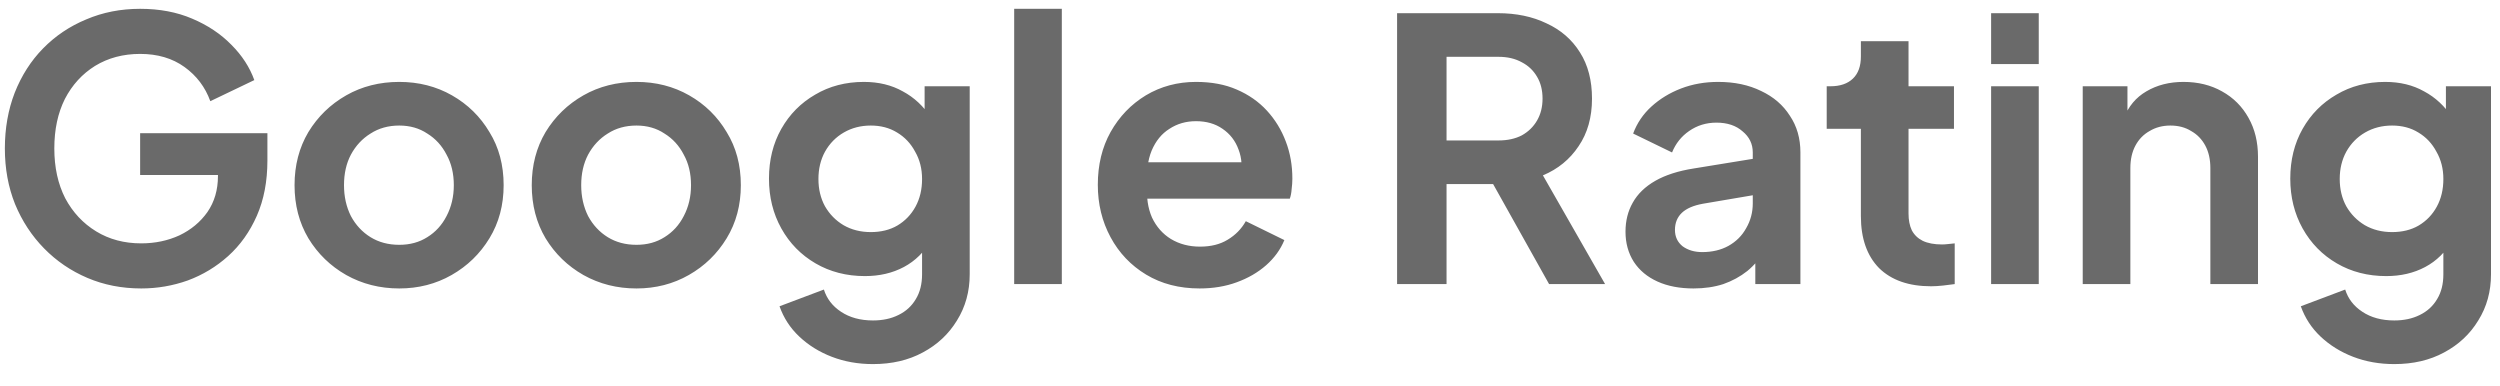 <svg width="110" height="17" viewBox="0 0 110 17" fill="none" xmlns="http://www.w3.org/2000/svg">
<path d="M6.214 12.692C5.361 12.692 4.571 12.537 3.846 12.228C3.121 11.919 2.486 11.487 1.942 10.932C1.398 10.377 0.971 9.727 0.662 8.98C0.363 8.233 0.214 7.417 0.214 6.532C0.214 5.647 0.358 4.831 0.646 4.084C0.945 3.327 1.361 2.676 1.894 2.132C2.438 1.577 3.073 1.151 3.798 0.852C4.523 0.543 5.313 0.388 6.166 0.388C7.019 0.388 7.782 0.532 8.454 0.82C9.137 1.108 9.713 1.492 10.182 1.972C10.651 2.441 10.987 2.959 11.19 3.524L9.254 4.452C9.03 3.833 8.651 3.332 8.118 2.948C7.585 2.564 6.934 2.372 6.166 2.372C5.419 2.372 4.758 2.548 4.182 2.9C3.617 3.252 3.174 3.737 2.854 4.356C2.545 4.975 2.39 5.7 2.39 6.532C2.39 7.364 2.55 8.095 2.87 8.724C3.201 9.343 3.654 9.828 4.23 10.18C4.806 10.532 5.467 10.708 6.214 10.708C6.822 10.708 7.382 10.591 7.894 10.356C8.406 10.111 8.817 9.769 9.126 9.332C9.435 8.884 9.59 8.356 9.59 7.748V6.836L10.582 7.7H6.166V5.86H11.766V7.06C11.766 7.977 11.611 8.788 11.302 9.492C10.993 10.196 10.571 10.788 10.038 11.268C9.515 11.737 8.923 12.095 8.262 12.34C7.601 12.575 6.918 12.692 6.214 12.692ZM17.568 12.692C16.715 12.692 15.936 12.495 15.232 12.1C14.539 11.705 13.984 11.167 13.568 10.484C13.163 9.801 12.96 9.023 12.96 8.148C12.96 7.273 13.163 6.495 13.568 5.812C13.984 5.129 14.539 4.591 15.232 4.196C15.925 3.801 16.704 3.604 17.568 3.604C18.421 3.604 19.195 3.801 19.888 4.196C20.581 4.591 21.131 5.129 21.536 5.812C21.952 6.484 22.16 7.263 22.16 8.148C22.16 9.023 21.952 9.801 21.536 10.484C21.12 11.167 20.565 11.705 19.872 12.1C19.179 12.495 18.411 12.692 17.568 12.692ZM17.568 10.772C18.037 10.772 18.448 10.66 18.8 10.436C19.163 10.212 19.445 9.903 19.648 9.508C19.861 9.103 19.968 8.649 19.968 8.148C19.968 7.636 19.861 7.188 19.648 6.804C19.445 6.409 19.163 6.1 18.8 5.876C18.448 5.641 18.037 5.524 17.568 5.524C17.088 5.524 16.667 5.641 16.304 5.876C15.941 6.1 15.653 6.409 15.44 6.804C15.237 7.188 15.136 7.636 15.136 8.148C15.136 8.649 15.237 9.103 15.44 9.508C15.653 9.903 15.941 10.212 16.304 10.436C16.667 10.66 17.088 10.772 17.568 10.772ZM28.005 12.692C27.152 12.692 26.373 12.495 25.669 12.1C24.976 11.705 24.421 11.167 24.005 10.484C23.6 9.801 23.397 9.023 23.397 8.148C23.397 7.273 23.6 6.495 24.005 5.812C24.421 5.129 24.976 4.591 25.669 4.196C26.363 3.801 27.141 3.604 28.005 3.604C28.859 3.604 29.632 3.801 30.325 4.196C31.019 4.591 31.568 5.129 31.973 5.812C32.389 6.484 32.597 7.263 32.597 8.148C32.597 9.023 32.389 9.801 31.973 10.484C31.557 11.167 31.003 11.705 30.309 12.1C29.616 12.495 28.848 12.692 28.005 12.692ZM28.005 10.772C28.475 10.772 28.885 10.66 29.237 10.436C29.6 10.212 29.883 9.903 30.085 9.508C30.299 9.103 30.405 8.649 30.405 8.148C30.405 7.636 30.299 7.188 30.085 6.804C29.883 6.409 29.6 6.1 29.237 5.876C28.885 5.641 28.475 5.524 28.005 5.524C27.525 5.524 27.104 5.641 26.741 5.876C26.379 6.1 26.091 6.409 25.877 6.804C25.675 7.188 25.573 7.636 25.573 8.148C25.573 8.649 25.675 9.103 25.877 9.508C26.091 9.903 26.379 10.212 26.741 10.436C27.104 10.66 27.525 10.772 28.005 10.772ZM38.411 16.02C37.76 16.02 37.158 15.913 36.603 15.7C36.048 15.487 35.568 15.188 35.163 14.804C34.768 14.431 34.48 13.988 34.299 13.476L36.251 12.74C36.379 13.145 36.63 13.471 37.003 13.716C37.387 13.972 37.856 14.1 38.411 14.1C38.838 14.1 39.211 14.02 39.531 13.86C39.862 13.7 40.118 13.465 40.299 13.156C40.48 12.857 40.571 12.495 40.571 12.068V10.084L40.971 10.564C40.672 11.087 40.272 11.481 39.771 11.748C39.27 12.015 38.699 12.148 38.059 12.148C37.248 12.148 36.523 11.961 35.883 11.588C35.243 11.215 34.742 10.703 34.379 10.052C34.016 9.401 33.835 8.671 33.835 7.86C33.835 7.039 34.016 6.308 34.379 5.668C34.742 5.028 35.238 4.527 35.867 4.164C36.496 3.791 37.211 3.604 38.011 3.604C38.662 3.604 39.232 3.743 39.723 4.02C40.224 4.287 40.64 4.676 40.971 5.188L40.683 5.716V3.796H42.667V12.068C42.667 12.825 42.48 13.503 42.107 14.1C41.744 14.697 41.243 15.167 40.603 15.508C39.974 15.849 39.243 16.02 38.411 16.02ZM38.315 10.212C38.763 10.212 39.152 10.116 39.483 9.924C39.824 9.721 40.091 9.444 40.283 9.092C40.475 8.74 40.571 8.335 40.571 7.876C40.571 7.428 40.47 7.028 40.267 6.676C40.075 6.313 39.808 6.031 39.467 5.828C39.136 5.625 38.752 5.524 38.315 5.524C37.878 5.524 37.483 5.625 37.131 5.828C36.779 6.031 36.502 6.313 36.299 6.676C36.107 7.028 36.011 7.428 36.011 7.876C36.011 8.324 36.107 8.724 36.299 9.076C36.502 9.428 36.774 9.705 37.115 9.908C37.467 10.111 37.867 10.212 38.315 10.212ZM44.624 12.5V0.388H46.72V12.5H44.624ZM52.784 12.692C51.888 12.692 51.104 12.489 50.432 12.084C49.76 11.679 49.237 11.129 48.864 10.436C48.49 9.743 48.304 8.975 48.304 8.132C48.304 7.257 48.49 6.484 48.864 5.812C49.248 5.129 49.765 4.591 50.416 4.196C51.077 3.801 51.813 3.604 52.624 3.604C53.306 3.604 53.904 3.716 54.416 3.94C54.938 4.164 55.381 4.473 55.744 4.868C56.106 5.263 56.384 5.716 56.576 6.228C56.768 6.729 56.864 7.273 56.864 7.86C56.864 8.009 56.853 8.164 56.832 8.324C56.821 8.484 56.794 8.623 56.752 8.74H50.032V7.14H55.568L54.576 7.892C54.672 7.401 54.645 6.964 54.496 6.58C54.357 6.196 54.122 5.892 53.792 5.668C53.472 5.444 53.082 5.332 52.624 5.332C52.186 5.332 51.797 5.444 51.456 5.668C51.114 5.881 50.853 6.201 50.672 6.628C50.501 7.044 50.437 7.551 50.48 8.148C50.437 8.681 50.506 9.156 50.688 9.572C50.88 9.977 51.157 10.292 51.52 10.516C51.893 10.74 52.32 10.852 52.8 10.852C53.28 10.852 53.685 10.751 54.016 10.548C54.357 10.345 54.624 10.073 54.816 9.732L56.512 10.564C56.341 10.98 56.074 11.348 55.712 11.668C55.349 11.988 54.917 12.239 54.416 12.42C53.925 12.601 53.381 12.692 52.784 12.692ZM61.472 12.5V0.58H65.904C66.715 0.58 67.43 0.729 68.048 1.028C68.678 1.316 69.168 1.743 69.52 2.308C69.872 2.863 70.048 3.54 70.048 4.34C70.048 5.161 69.851 5.86 69.456 6.436C69.072 7.012 68.55 7.439 67.888 7.716L70.624 12.5H68.16L65.232 7.268L66.64 8.1H63.648V12.5H61.472ZM63.648 6.18H65.936C66.331 6.18 66.672 6.105 66.96 5.956C67.248 5.796 67.472 5.577 67.632 5.3C67.792 5.023 67.872 4.703 67.872 4.34C67.872 3.967 67.792 3.647 67.632 3.38C67.472 3.103 67.248 2.889 66.96 2.74C66.672 2.58 66.331 2.5 65.936 2.5H63.648V6.18ZM74.514 12.692C73.906 12.692 73.378 12.591 72.93 12.388C72.482 12.185 72.136 11.897 71.89 11.524C71.645 11.14 71.522 10.697 71.522 10.196C71.522 9.716 71.629 9.289 71.842 8.916C72.056 8.532 72.386 8.212 72.834 7.956C73.282 7.7 73.848 7.519 74.53 7.412L77.378 6.948V8.548L74.93 8.964C74.514 9.039 74.205 9.172 74.002 9.364C73.8 9.556 73.698 9.807 73.698 10.116C73.698 10.415 73.81 10.655 74.034 10.836C74.269 11.007 74.557 11.092 74.898 11.092C75.336 11.092 75.72 11.001 76.05 10.82C76.392 10.628 76.653 10.367 76.834 10.036C77.026 9.705 77.122 9.343 77.122 8.948V6.708C77.122 6.335 76.973 6.025 76.674 5.78C76.386 5.524 76.002 5.396 75.522 5.396C75.074 5.396 74.674 5.519 74.322 5.764C73.981 5.999 73.73 6.313 73.57 6.708L71.858 5.876C72.029 5.417 72.296 5.023 72.658 4.692C73.032 4.351 73.469 4.084 73.97 3.892C74.472 3.7 75.016 3.604 75.602 3.604C76.317 3.604 76.946 3.737 77.49 4.004C78.034 4.26 78.456 4.623 78.754 5.092C79.064 5.551 79.218 6.089 79.218 6.708V12.5H77.234V11.012L77.682 10.98C77.458 11.353 77.192 11.668 76.882 11.924C76.573 12.169 76.221 12.361 75.826 12.5C75.432 12.628 74.994 12.692 74.514 12.692ZM84.967 12.596C83.986 12.596 83.223 12.329 82.679 11.796C82.146 11.252 81.879 10.489 81.879 9.508V5.668H80.375V3.796H80.535C80.962 3.796 81.293 3.684 81.527 3.46C81.762 3.236 81.879 2.911 81.879 2.484V1.812H83.975V3.796H85.975V5.668H83.975V9.396C83.975 9.684 84.023 9.929 84.119 10.132C84.226 10.335 84.386 10.489 84.599 10.596C84.823 10.703 85.106 10.756 85.447 10.756C85.522 10.756 85.607 10.751 85.703 10.74C85.81 10.729 85.911 10.719 86.007 10.708V12.5C85.858 12.521 85.687 12.543 85.495 12.564C85.303 12.585 85.127 12.596 84.967 12.596ZM87.609 12.5V3.796H89.705V12.5H87.609ZM87.609 2.82V0.58H89.705V2.82H87.609ZM91.64 12.5V3.796H93.608V5.508L93.448 5.204C93.651 4.681 93.981 4.287 94.44 4.02C94.909 3.743 95.453 3.604 96.072 3.604C96.712 3.604 97.277 3.743 97.768 4.02C98.269 4.297 98.659 4.687 98.936 5.188C99.213 5.679 99.352 6.249 99.352 6.9V12.5H97.256V7.396C97.256 7.012 97.181 6.681 97.032 6.404C96.883 6.127 96.675 5.913 96.408 5.764C96.152 5.604 95.848 5.524 95.496 5.524C95.155 5.524 94.851 5.604 94.584 5.764C94.317 5.913 94.109 6.127 93.96 6.404C93.811 6.681 93.736 7.012 93.736 7.396V12.5H91.64ZM105.348 16.02C104.698 16.02 104.095 15.913 103.54 15.7C102.986 15.487 102.506 15.188 102.1 14.804C101.706 14.431 101.418 13.988 101.236 13.476L103.188 12.74C103.316 13.145 103.567 13.471 103.94 13.716C104.324 13.972 104.794 14.1 105.348 14.1C105.775 14.1 106.148 14.02 106.468 13.86C106.799 13.7 107.055 13.465 107.236 13.156C107.418 12.857 107.508 12.495 107.508 12.068V10.084L107.908 10.564C107.61 11.087 107.21 11.481 106.708 11.748C106.207 12.015 105.636 12.148 104.996 12.148C104.186 12.148 103.46 11.961 102.82 11.588C102.18 11.215 101.679 10.703 101.316 10.052C100.954 9.401 100.772 8.671 100.772 7.86C100.772 7.039 100.954 6.308 101.316 5.668C101.679 5.028 102.175 4.527 102.804 4.164C103.434 3.791 104.148 3.604 104.948 3.604C105.599 3.604 106.17 3.743 106.66 4.02C107.162 4.287 107.578 4.676 107.908 5.188L107.62 5.716V3.796H109.604V12.068C109.604 12.825 109.418 13.503 109.044 14.1C108.682 14.697 108.18 15.167 107.54 15.508C106.911 15.849 106.18 16.02 105.348 16.02ZM105.252 10.212C105.7 10.212 106.09 10.116 106.42 9.924C106.762 9.721 107.028 9.444 107.22 9.092C107.412 8.74 107.508 8.335 107.508 7.876C107.508 7.428 107.407 7.028 107.204 6.676C107.012 6.313 106.746 6.031 106.404 5.828C106.074 5.625 105.69 5.524 105.252 5.524C104.815 5.524 104.42 5.625 104.068 5.828C103.716 6.031 103.439 6.313 103.236 6.676C103.044 7.028 102.948 7.428 102.948 7.876C102.948 8.324 103.044 8.724 103.236 9.076C103.439 9.428 103.711 9.705 104.052 9.908C104.404 10.111 104.804 10.212 105.252 10.212Z" fill="#6A6A6A"/>
</svg>

